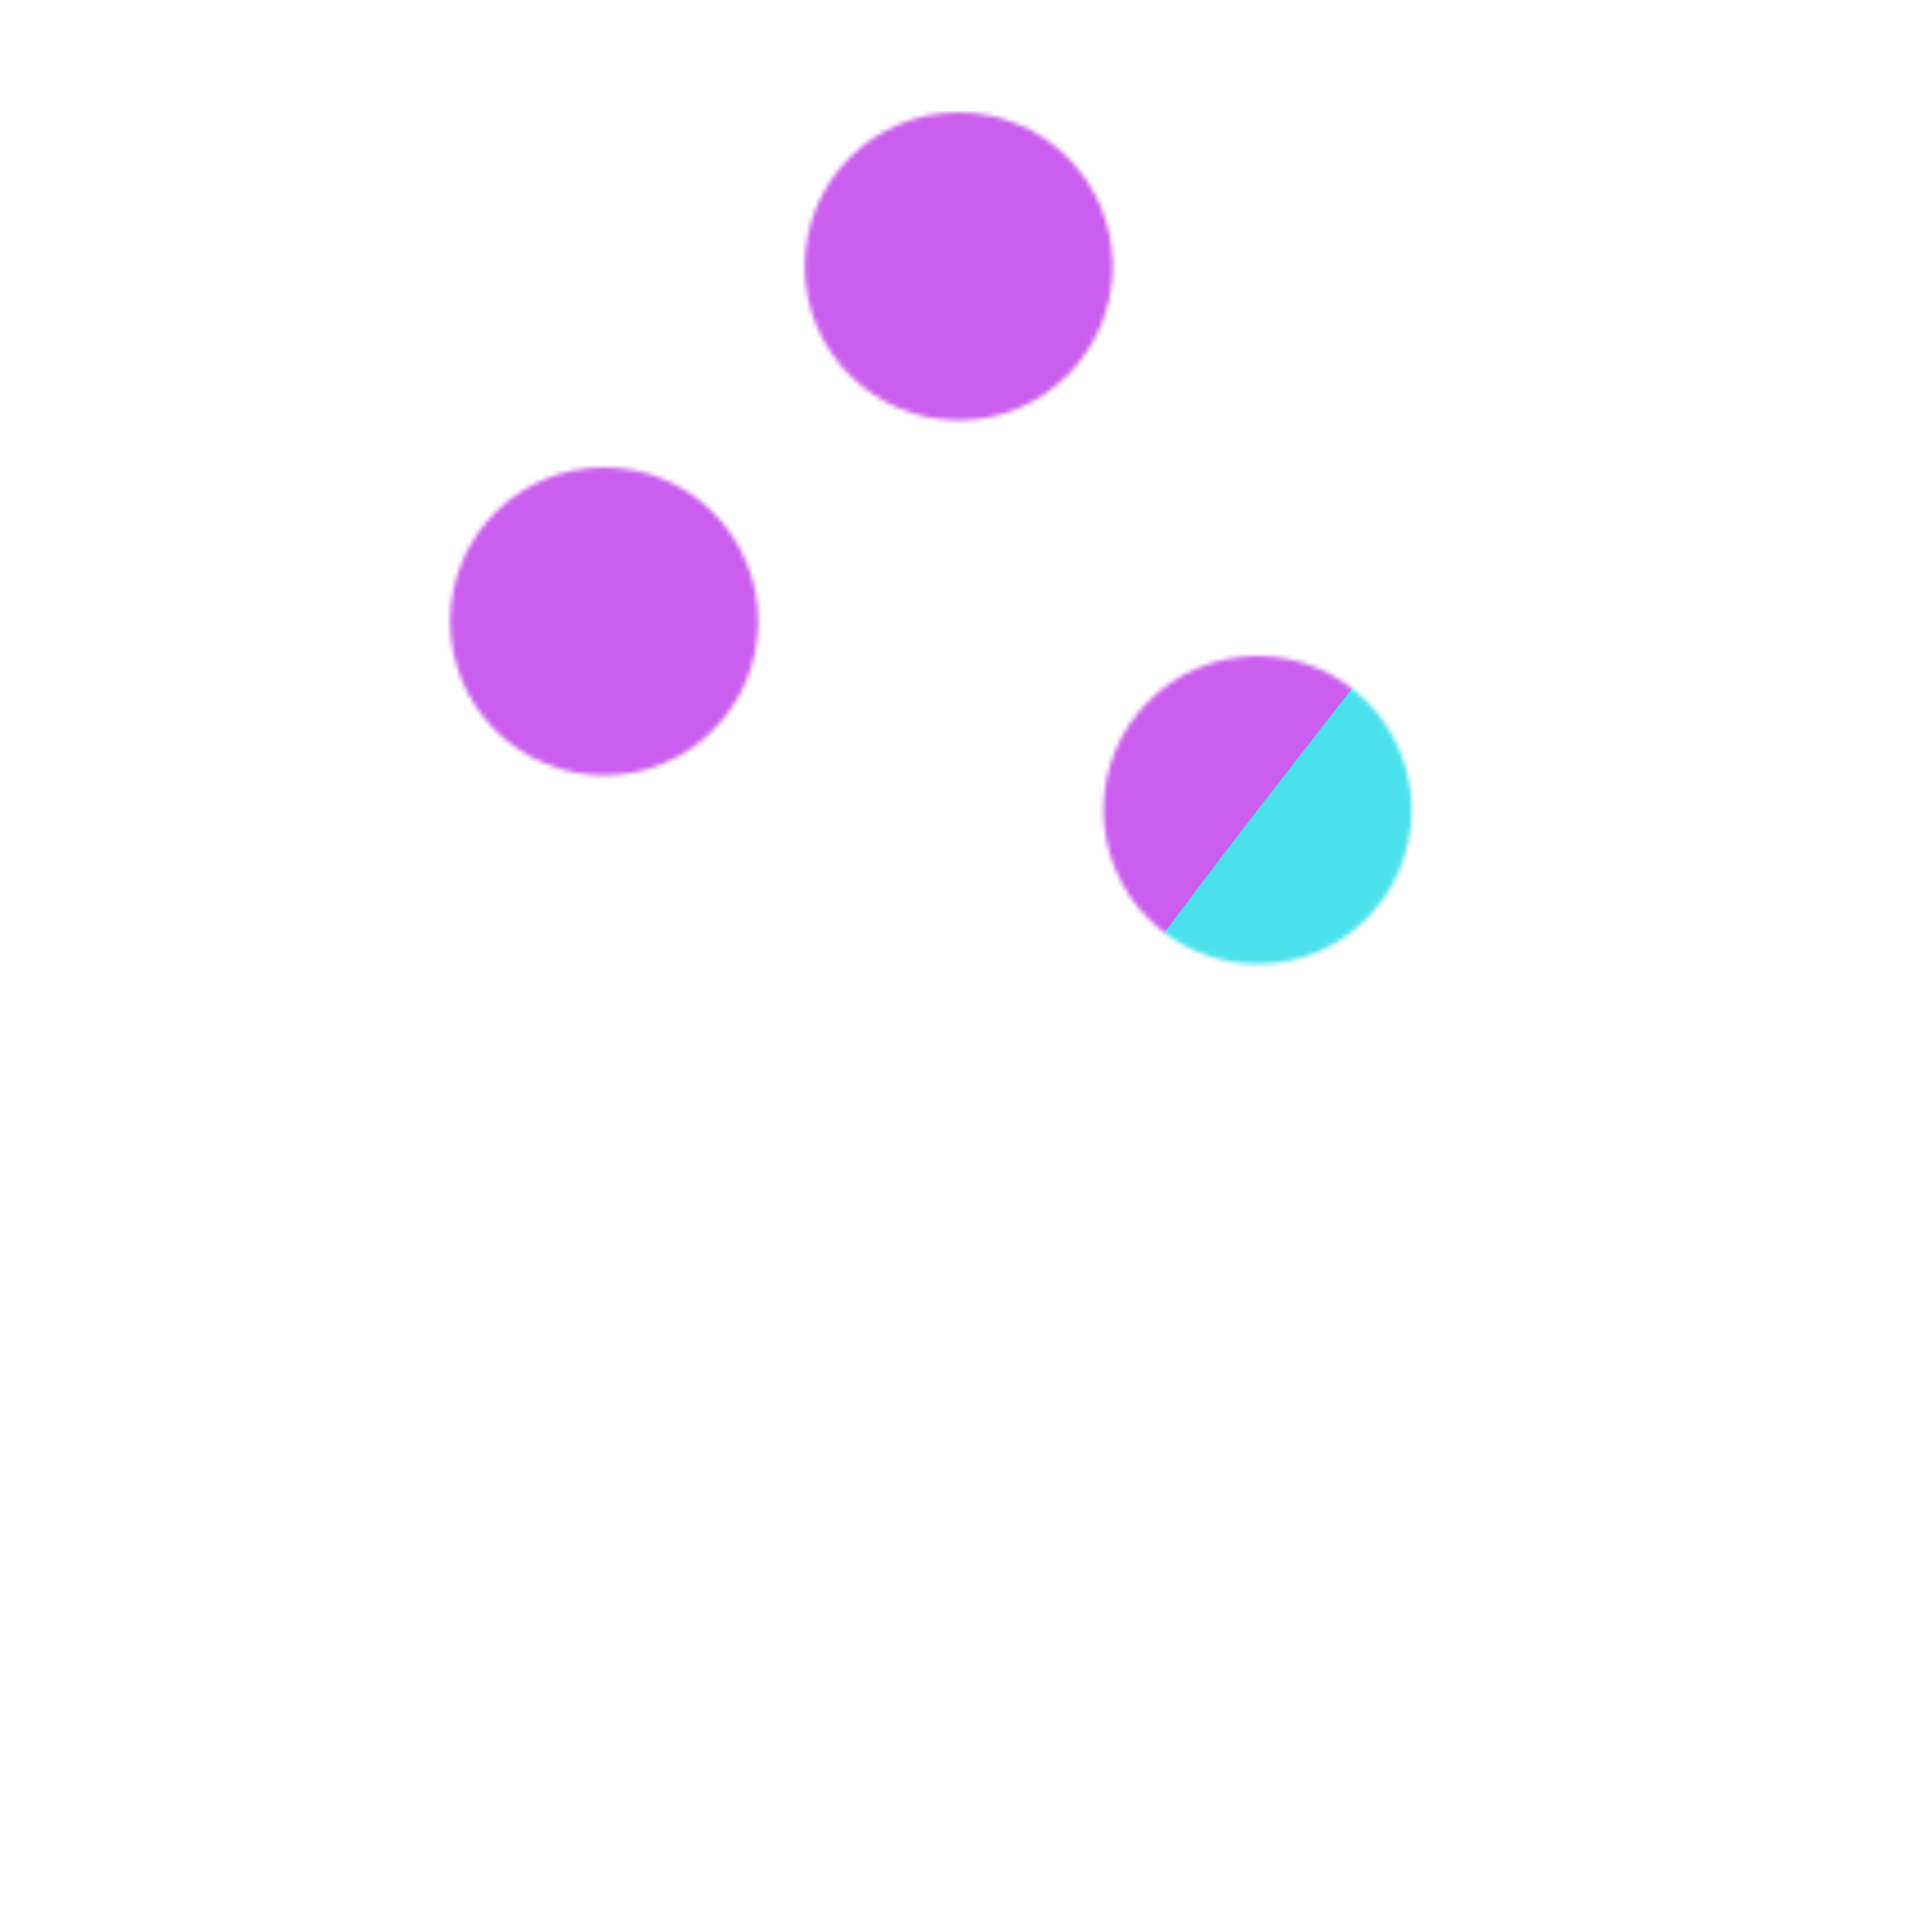 <svg xmlns="http://www.w3.org/2000/svg" width="430" height="430" style="width:100%;height:100%;transform:translate3d(0,0,0);content-visibility:visible" viewBox="0 0 430 430"><defs><clipPath id="D"><path d="M0 0h430v430H0z"/></clipPath><clipPath id="K"><path d="M0 0h430v430H0z"/></clipPath><clipPath id="n"><path d="M0 0h430v430H0z"/></clipPath><clipPath id="H"><path d="M0 0h430v430H0z"/></clipPath><clipPath id="p"><path d="M0 0h430v430H0z"/></clipPath><clipPath id="u"><path d="M0 0h430v430H0z"/></clipPath><clipPath id="t"><path d="M0 0h430v430H0z"/></clipPath><clipPath id="v"><path d="M0 0h430v430H0z"/></clipPath><clipPath id="r"><path d="M0 0h430v430H0z"/></clipPath><clipPath id="E"><path d="M0 0h430v430H0z"/></clipPath><clipPath id="w"><path d="M0 0h430v430H0z"/></clipPath><clipPath id="B"><path d="M0 0h430v430H0z"/></clipPath><clipPath id="z"><path d="M0 0h430v430H0z"/></clipPath><clipPath id="C"><path d="M0 0h430v430H0z"/></clipPath><clipPath id="x"><path d="M0 0h430v430H0z"/></clipPath><filter id="a" width="100%" height="100%" x="0%" y="0%" filterUnits="objectBoundingBox"><feComponentTransfer in="SourceGraphic"><feFuncA tableValues="1.0 0.0" type="table"/></feComponentTransfer></filter><filter id="L" width="300%" height="300%" x="-100%" y="-100%"><feGaussianBlur result="filter_result_0"/></filter><filter id="d" width="100%" height="100%" x="0%" y="0%" filterUnits="objectBoundingBox"><feComponentTransfer in="SourceGraphic"><feFuncA tableValues="1.0 0.0" type="table"/></feComponentTransfer></filter><filter id="f" width="100%" height="100%" x="0%" y="0%" filterUnits="objectBoundingBox"><feComponentTransfer in="SourceGraphic"><feFuncA tableValues="1.0 0.0" type="table"/></feComponentTransfer></filter><filter id="J" width="300%" height="300%" x="-100%" y="-100%"><feGaussianBlur result="filter_result_0" stdDeviation="52.5 52.5"/></filter><filter id="i" width="100%" height="100%" x="0%" y="0%" filterUnits="objectBoundingBox"><feComponentTransfer in="SourceGraphic"><feFuncA tableValues="1.0 0.0" type="table"/></feComponentTransfer></filter><filter id="k" width="100%" height="100%" x="0%" y="0%" filterUnits="objectBoundingBox"><feComponentTransfer in="SourceGraphic"><feFuncA tableValues="1.0 0.0" type="table"/></feComponentTransfer></filter><filter id="F" width="300%" height="300%" x="-100%" y="-100%"><feGaussianBlur result="filter_result_0"/></filter><mask id="o" mask-type="alpha"><g filter="url(#a)"><path fill="#fff" d="M0 0h430v430H0z" opacity="0"/><use xmlns:ns1="http://www.w3.org/1999/xlink" ns1:href="#b"/></g></mask><mask id="M" mask-type="alpha"><use xmlns:ns2="http://www.w3.org/1999/xlink" ns2:href="#c"/></mask><mask id="s" mask-type="alpha"><g filter="url(#d)"><path fill="#fff" d="M0 0h430v430H0z" opacity="0"/><use xmlns:ns3="http://www.w3.org/1999/xlink" ns3:href="#e"/></g></mask><mask id="q" mask-type="alpha"><g filter="url(#f)"><path fill="#fff" d="M0 0h430v430H0z" opacity="0"/><use xmlns:ns4="http://www.w3.org/1999/xlink" ns4:href="#g"/></g></mask><mask id="I" mask-type="alpha"><use xmlns:ns5="http://www.w3.org/1999/xlink" ns5:href="#h"/></mask><mask id="A" mask-type="alpha"><g filter="url(#i)"><path fill="#fff" d="M0 0h430v430H0z" opacity="0"/><use xmlns:ns6="http://www.w3.org/1999/xlink" ns6:href="#j"/></g></mask><mask id="y" mask-type="alpha"><g filter="url(#k)"><path fill="#fff" d="M0 0h430v430H0z" opacity="0"/><use xmlns:ns7="http://www.w3.org/1999/xlink" ns7:href="#l"/></g></mask><mask id="G" mask-type="alpha"><use xmlns:ns8="http://www.w3.org/1999/xlink" ns8:href="#m"/></mask><g id="c" clip-path="url(#n)" style="display:none"><g fill-opacity="0" stroke-linecap="round" stroke-linejoin="round" mask="url(#o)" style="display:none"><path class="primary"/><path class="primary"/><path class="primary"/><path class="primary"/></g><g fill-opacity="0" stroke-linecap="round" stroke-linejoin="round" style="display:none"><path class="primary"/><path class="primary"/><path class="primary"/><path class="primary"/></g><g style="display:none"><path/><path fill-opacity="0" stroke-linecap="round" stroke-linejoin="round" class="secondary"/></g><g style="display:none"><path/><path fill-opacity="0" stroke-linecap="round" stroke-linejoin="round" class="secondary"/></g><g style="display:none"><path/><path fill-opacity="0" stroke-linecap="round" stroke-linejoin="round" class="secondary"/></g></g><g id="b" style="display:none"><path/><path/><path/><path fill-opacity="0" stroke-linecap="round" stroke-linejoin="round" class="primary"/><path/><path fill-opacity="0" stroke-linecap="round" stroke-linejoin="round" class="primary"/><path/><path fill-opacity="0" stroke-linecap="round" stroke-linejoin="round" class="primary"/><path/><path fill-opacity="0" stroke-linecap="round" stroke-linejoin="round" class="primary"/><path/><path fill-opacity="0"/></g><g id="h" clip-path="url(#p)" style="display:block"><g mask="url(#q)" style="display:block"><g clip-path="url(#r)" transform="translate(126.457 19.328)"><g fill-opacity="0" stroke="#121331" stroke-linecap="round" stroke-linejoin="round" stroke-width="12" style="display:block"><path d="m136.946 321.679 66.061 16.186 10.654-43.482-84.608-20.73 7.893 48.026z" class="primary"/><path d="m203.767 232.803 35.651-25.164 17.675-72.139c1.96-8.001 10.036-12.898 18.037-10.938 0 0 0 0 0 0 8.001 1.96 12.898 10.036 10.938 18.037l-20.683 84.415-60.093 43.02-5.154 21.036" class="primary"/><path d="m147.597 278.197 12.348-50.398 23.138-16.068 29.172-20.258c3.653-2.791 29.985-3.711 27.163 16.166l-21.853 15.6-13.811 9.435" class="primary"/><path d="m214.357 190.607 10.957-44.771c1.867-7.619 9.557-12.282 17.176-10.415 0 0 0 0 0 0 7.619 1.867 12.282 9.557 10.415 17.176l-13.32 54.366" class="primary"/><path d="m214.357 190.607 10.957-44.771c1.867-7.619 9.557-12.282 17.176-10.415 0 0 0 0 0 0 7.619 1.867 12.282 9.557 10.415 17.176l-.237.97-.344 1.403-12.739 51.993" class="primary"/><path d="m214.357 190.607.482-1.969 2.288-9.35 8.187-33.452c1.867-7.619 9.557-12.282 17.176-10.415 0 0 0 0 0 0 7.619 1.867 12.282 9.557 10.415 17.176l-13.32 54.366" class="primary"/></g></g></g><g mask="url(#s)" style="display:block"><g clip-path="url(#t)" transform="matrix(-1 0 0 1 303.543 19.328)"><g fill-opacity="0" stroke="#121331" stroke-linecap="round" stroke-linejoin="round" stroke-width="12" style="display:block"><path d="m136.946 321.679 66.061 16.186 10.654-43.482-84.608-20.73 7.893 48.026z" class="primary"/><path d="m203.767 232.803 35.651-25.164 17.675-72.139c1.96-8.001 10.036-12.898 18.037-10.938 0 0 0 0 0 0 8.001 1.96 12.898 10.036 10.938 18.037l-20.683 84.415-60.093 43.02-5.154 21.036" class="primary"/><path d="m147.597 278.197 12.348-50.398 23.138-16.068 29.172-20.258c3.653-2.791 29.985-3.711 27.163 16.166l-21.853 15.6-13.811 9.435" class="primary"/><path d="m214.357 190.607 10.957-44.771c1.867-7.619 9.557-12.282 17.176-10.415 0 0 0 0 0 0 7.619 1.867 12.282 9.557 10.415 17.176l-13.32 54.366" class="primary"/><path d="m214.357 190.607 10.957-44.771c1.867-7.619 9.557-12.282 17.176-10.415 0 0 0 0 0 0 7.619 1.867 12.282 9.557 10.415 17.176l-.237.97-.344 1.403-12.739 51.993" class="primary"/><path d="m214.357 190.607.482-1.969 2.288-9.35 8.187-33.452c1.867-7.619 9.557-12.282 17.176-10.415 0 0 0 0 0 0 7.619 1.867 12.282 9.557 10.415 17.176l-13.32 54.366" class="primary"/></g></g></g><g style="display:block"><path fill-opacity="0" stroke="#08A88A" stroke-linecap="round" stroke-linejoin="round" stroke-width="6" d="M248.592 180.287c0 17.276 14.005 31.281 31.281 31.281 17.276 0 31.281-14.005 31.281-31.281 0-17.276-14.005-31.281-31.281-31.281-17.276 0-31.281 14.005-31.281 31.281z" class="secondary"/><path fill="red" d="M248.592 180.287c0 17.276 14.005 31.281 31.281 31.281 17.276 0 31.281-14.005 31.281-31.281 0-17.276-14.005-31.281-31.281-31.281-17.276 0-31.281 14.005-31.281 31.281z"/></g><g style="display:block"><path fill-opacity="0" stroke="#08A88A" stroke-linecap="round" stroke-linejoin="round" stroke-width="6" d="M182.092 59.287c0 17.276 14.005 31.281 31.281 31.281 17.276 0 31.281-14.005 31.281-31.281 0-17.276-14.005-31.281-31.281-31.281-17.276 0-31.281 14.005-31.281 31.281z" class="secondary"/><path fill="red" d="M182.092 59.287c0 17.276 14.005 31.281 31.281 31.281 17.276 0 31.281-14.005 31.281-31.281 0-17.276-14.005-31.281-31.281-31.281-17.276 0-31.281 14.005-31.281 31.281z"/></g><g style="display:block"><path fill-opacity="0" stroke="#08A88A" stroke-linecap="round" stroke-linejoin="round" stroke-width="6" d="M103.186 138.293c0 17.276 14.005 31.281 31.281 31.281 17.276 0 31.281-14.005 31.281-31.281 0-17.276-14.005-31.281-31.281-31.281-17.276 0-31.281 14.005-31.281 31.281z" class="secondary"/><path fill="red" d="M103.186 138.293c0 17.276 14.005 31.281 31.281 31.281 17.276 0 31.281-14.005 31.281-31.281 0-17.276-14.005-31.281-31.281-31.281-17.276 0-31.281 14.005-31.281 31.281z"/></g></g><g id="e" clip-path="url(#u)" style="display:block"><path fill="red" d="M248.592 180.287c0 17.276 14.005 31.281 31.281 31.281 17.276 0 31.281-14.005 31.281-31.281 0-17.276-14.005-31.281-31.281-31.281-17.276 0-31.281 14.005-31.281 31.281zm-66.5-121c0 17.276 14.005 31.281 31.281 31.281 17.276 0 31.281-14.005 31.281-31.281 0-17.276-14.005-31.281-31.281-31.281-17.276 0-31.281 14.005-31.281 31.281zm-78.906 79.006c0 17.276 14.005 31.281 31.281 31.281 17.276 0 31.281-14.005 31.281-31.281 0-17.276-14.005-31.281-31.281-31.281-17.276 0-31.281 14.005-31.281 31.281z" style="display:block"/></g><g id="g" clip-path="url(#v)" style="display:block"><path fill="red" d="M248.592 180.287c0 17.276 14.005 31.281 31.281 31.281 17.276 0 31.281-14.005 31.281-31.281 0-17.276-14.005-31.281-31.281-31.281-17.276 0-31.281 14.005-31.281 31.281zm-66.5-121c0 17.276 14.005 31.281 31.281 31.281 17.276 0 31.281-14.005 31.281-31.281 0-17.276-14.005-31.281-31.281-31.281-17.276 0-31.281 14.005-31.281 31.281zm-78.906 79.006c0 17.276 14.005 31.281 31.281 31.281 17.276 0 31.281-14.005 31.281-31.281 0-17.276-14.005-31.281-31.281-31.281-17.276 0-31.281 14.005-31.281 31.281z" style="display:block"/></g><g id="m" clip-path="url(#w)" style="display:none"><g fill-opacity="0" stroke-linecap="round" stroke-linejoin="round" clip-path="url(#x)" mask="url(#y)" style="display:none"><path class="primary"/><path class="primary"/><path class="primary"/><path class="primary"/><path class="primary"/><path class="primary"/></g><g fill-opacity="0" stroke-linecap="round" stroke-linejoin="round" clip-path="url(#z)" mask="url(#A)" style="display:none"><path class="primary"/><path class="primary"/><path class="primary"/><path class="primary"/><path class="primary"/><path class="primary"/></g><g style="display:none"><path fill-opacity="0" stroke-linecap="round" stroke-linejoin="round" class="secondary"/><path/></g><g style="display:none"><path fill-opacity="0" stroke-linecap="round" stroke-linejoin="round" class="secondary"/><path/></g><g style="display:none"><path fill-opacity="0" stroke-linecap="round" stroke-linejoin="round" class="secondary"/><path/></g></g><g id="j" clip-path="url(#B)" style="display:none"><g style="display:none"><path/><path fill-opacity="0" stroke-linecap="round" stroke-linejoin="round"/></g><g style="display:none"><path/><path fill-opacity="0" stroke-linecap="round" stroke-linejoin="round"/></g><g style="display:none"><path/><path fill-opacity="0" stroke-linecap="round" stroke-linejoin="round"/></g></g><g id="l" clip-path="url(#C)" style="display:none"><g style="display:none"><path/><path fill-opacity="0" stroke-linecap="round" stroke-linejoin="round"/></g><g style="display:none"><path/><path fill-opacity="0" stroke-linecap="round" stroke-linejoin="round"/></g><g style="display:none"><path/><path fill-opacity="0" stroke-linecap="round" stroke-linejoin="round"/></g></g></defs><g clip-path="url(#D)"><g clip-path="url(#E)" filter="url(#F)" mask="url(#G)" style="display:none"><g class="design"><path class="primary"/></g><g class="design"><path class="secondary"/></g></g><g clip-path="url(#H)" mask="url(#I)" style="display:block"><g filter="url(#J)" transform="rotate(-94 238.762 -16.565) scale(2.4)"><g class="design"><path fill="#4BE1EC" d="M0-250c137.975 0 250 112.025 250 250S137.975 250 0 250-250 137.975-250 0-137.975-250 0-250z" class="primary"/></g><g class="design"><path fill="#CB5EEE" d="M113.242-295.384c97.478 0 176.5 79.022 176.5 176.5s-79.022 176.5-176.5 176.5c-43.948 0-74.396-34.057-105.29-60.631-37.631-32.369-71.21-62.338-71.21-115.869 0-97.478 79.022-176.5 176.5-176.5z" class="secondary"/></g></g></g><g clip-path="url(#K)" filter="url(#L)" mask="url(#M)" style="display:none"><g class="design"><path class="primary"/></g><g class="design"><path class="secondary"/></g></g></g></svg>